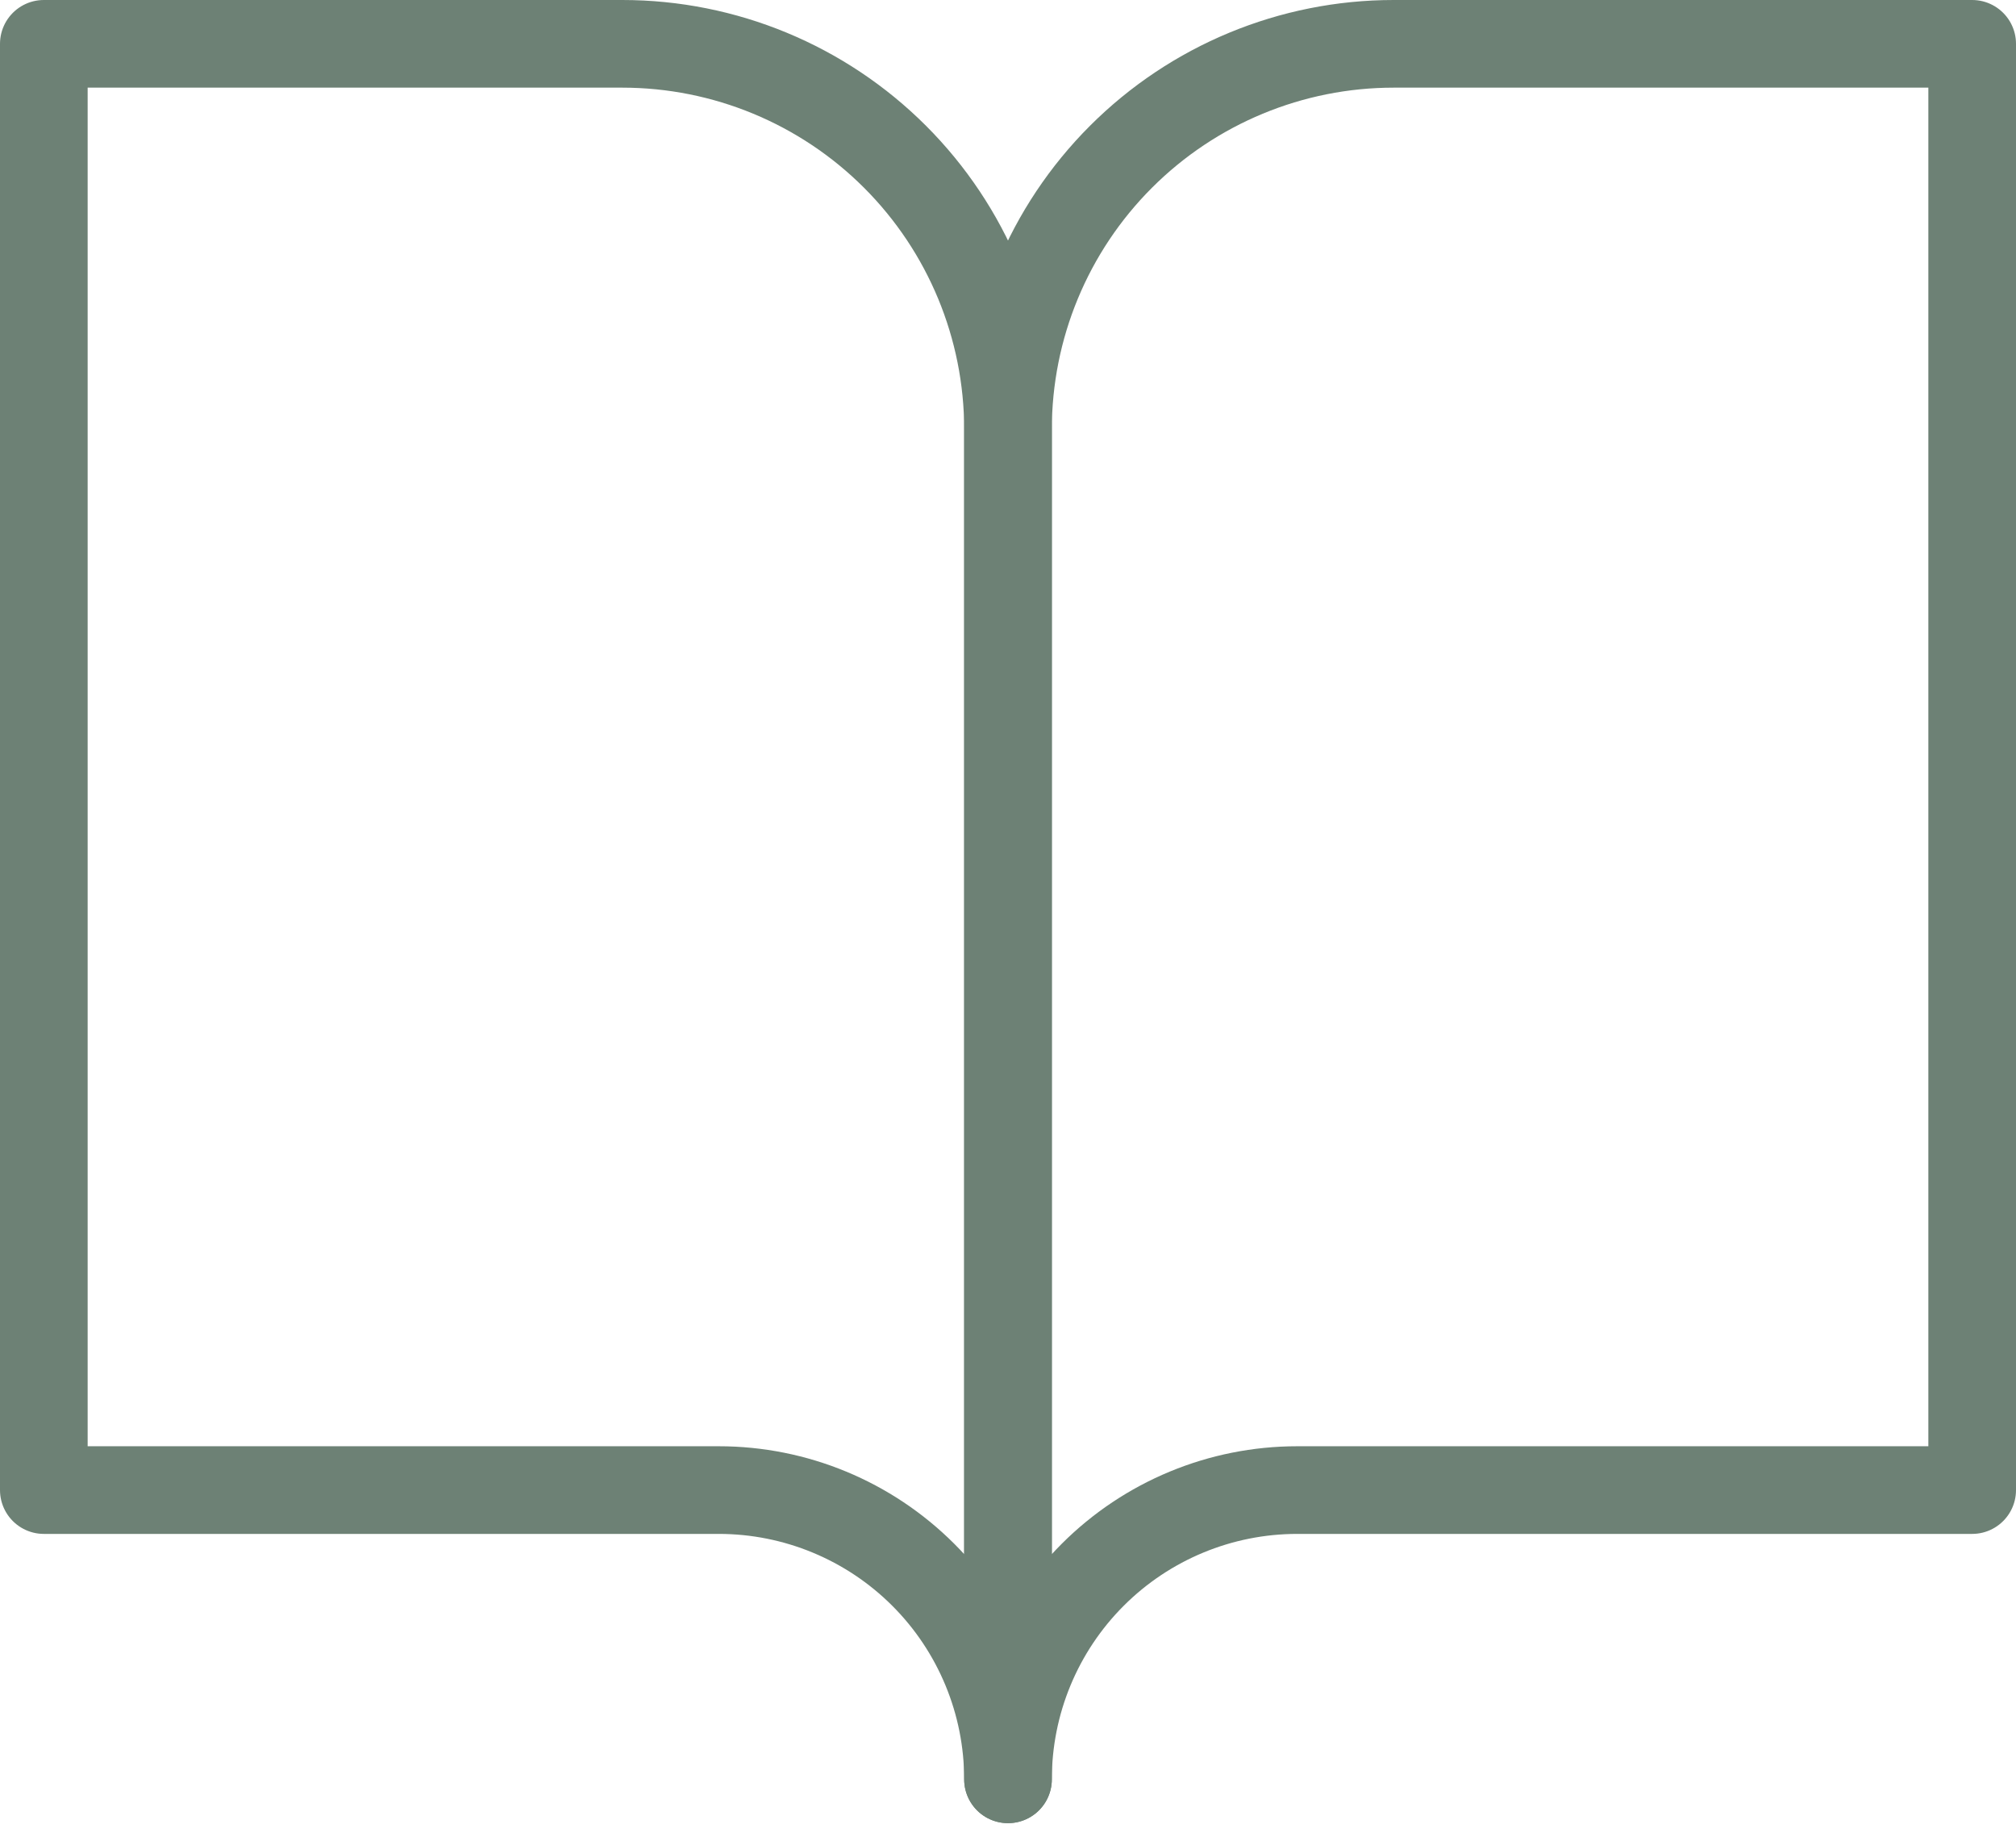 <?xml version="1.0" encoding="UTF-8"?> <svg xmlns="http://www.w3.org/2000/svg" width="46" height="42" viewBox="0 0 46 42" fill="none"><path d="M1 1H14.2C16.534 1 18.772 1.927 20.422 3.577C22.073 5.228 23 7.466 23 9.8V40.6C23 38.85 22.305 37.171 21.067 35.933C19.829 34.695 18.15 34 16.4 34H1V1Z" stroke="#6D8175" stroke-width="2" stroke-linecap="round" stroke-linejoin="round"></path><path d="M45 1H31.8C29.466 1 27.228 1.927 25.578 3.577C23.927 5.228 23 7.466 23 9.8V40.6C23 38.85 23.695 37.171 24.933 35.933C26.171 34.695 27.85 34 29.6 34H45V1Z" stroke="#6D8175" stroke-width="2" stroke-linecap="round" stroke-linejoin="round"></path></svg> 